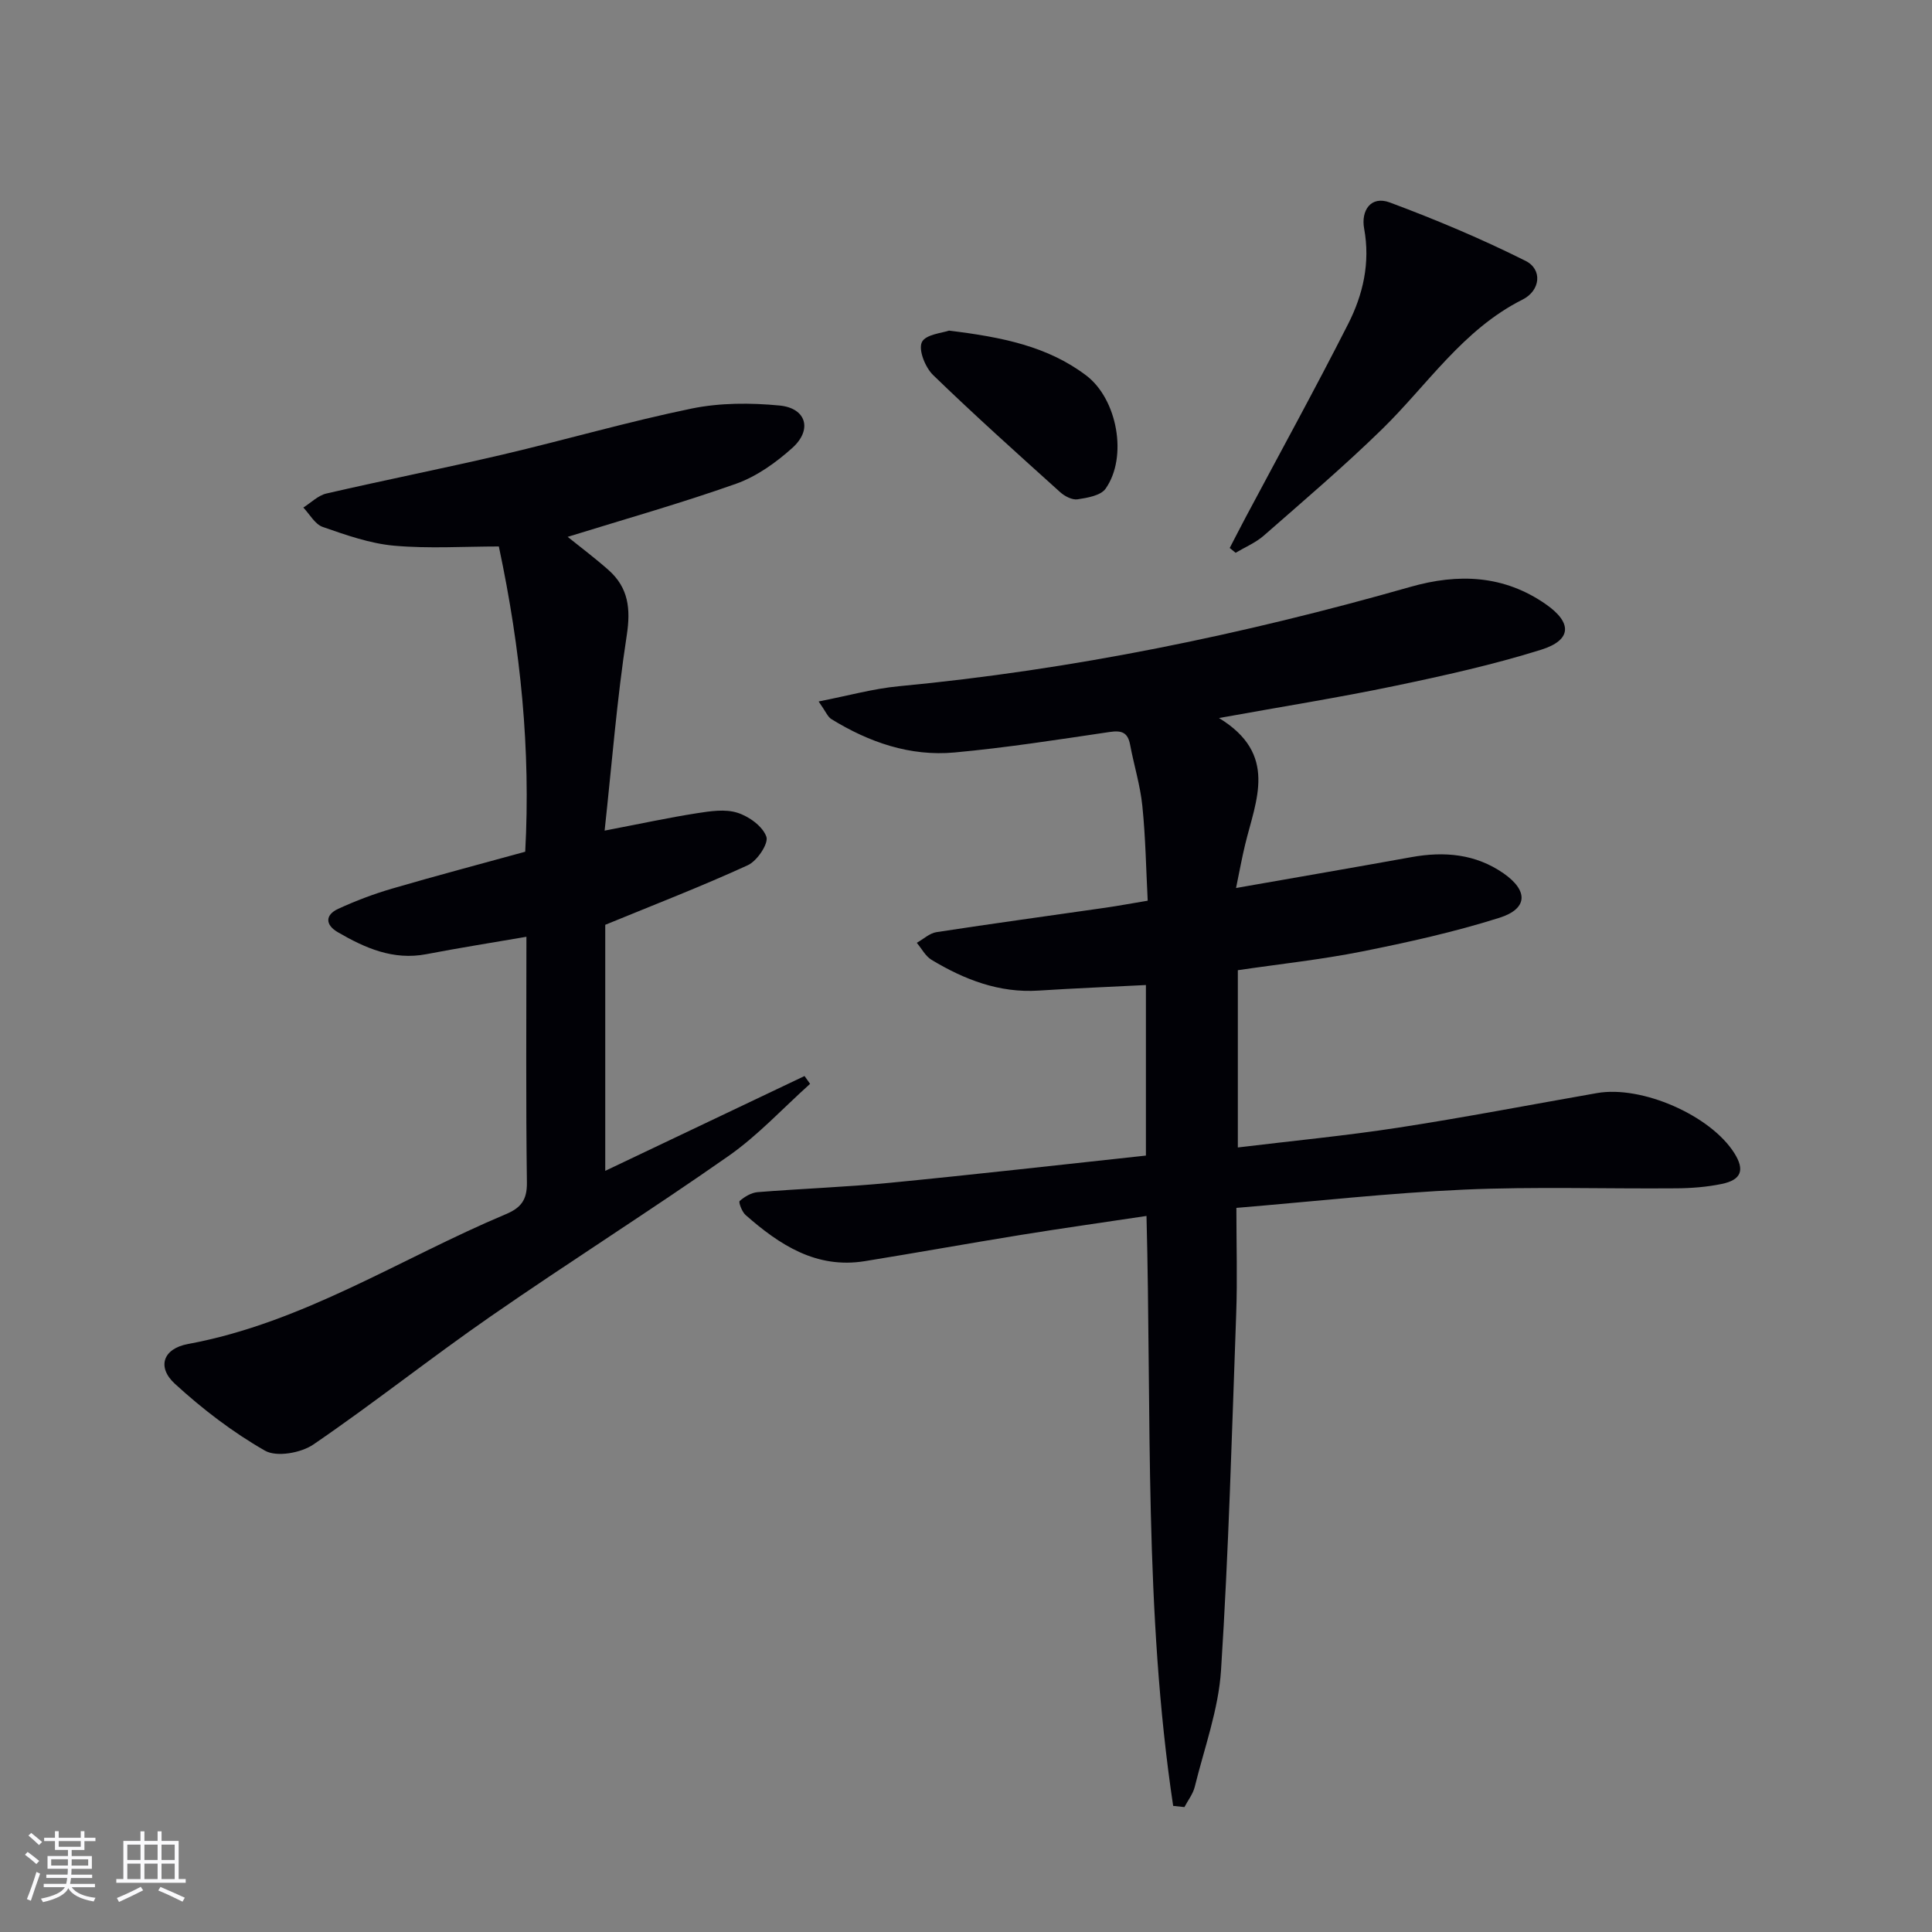<svg enable-background="new 0 0 400 400" viewBox="0 0 400 400" xmlns="http://www.w3.org/2000/svg"><rect x="0" y="0" width="400" height="400" fill="#808080" stroke="none"/><g fill="#010106"><path d="m242.89 373.89c-6.04-40.26-4.46-80.97-5.52-122.14-8.91 1.34-17.43 2.54-25.91 3.91-10.82 1.75-21.6 3.7-32.42 5.45-10.04 1.62-17.64-3.37-24.68-9.56-.75-.66-1.49-2.67-1.22-2.9 1.02-.89 2.41-1.72 3.72-1.83 9.11-.73 18.25-1.04 27.34-1.93 17.66-1.72 35.3-3.73 53.05-5.64 0-12.1 0-23.51 0-35.31-7.63.39-14.92.68-22.21 1.15-8.18.53-15.38-2.28-22.18-6.37-1.26-.76-2.04-2.33-3.05-3.52 1.36-.76 2.64-1.99 4.08-2.21 11.65-1.79 23.33-3.38 35-5.06 2.62-.38 5.23-.87 8.73-1.45-.34-6.53-.44-13.1-1.11-19.62-.43-4.26-1.74-8.43-2.53-12.66-.48-2.56-1.73-3.02-4.24-2.65-10.67 1.58-21.35 3.25-32.09 4.24-9.21.85-17.72-2.1-25.54-6.92-.74-.46-1.12-1.5-2.62-3.64 6.11-1.19 11.3-2.65 16.58-3.15 35.99-3.41 71.21-10.67 105.93-20.57 9.95-2.84 19.39-2.46 28.09 3.62 5.45 3.81 5.34 7.4-1.02 9.39-9.94 3.11-20.18 5.38-30.39 7.51-11.45 2.39-23.02 4.23-36.3 6.63 12.3 7.5 7.63 17.01 5.41 26.21-.65 2.68-1.14 5.39-1.88 8.98 12.6-2.21 24.46-4.25 36.31-6.39 6.8-1.23 13.27-.68 19.08 3.36 5.15 3.59 5.05 7.34-.9 9.21-9.29 2.93-18.87 5.06-28.44 6.97-8.43 1.68-17.02 2.59-25.68 3.87v36.7c11.27-1.37 22.29-2.42 33.21-4.1 13.76-2.12 27.44-4.76 41.15-7.16 9.28-1.63 23.51 4.61 28.44 12.44 2.19 3.48 1.47 5.54-2.65 6.38-3.07.63-6.25.88-9.39.9-14.66.12-29.35-.38-43.98.27-15.54.7-31.03 2.45-47.08 3.78 0 7.71.22 14.84-.04 21.96-.89 24.6-1.56 49.22-3.14 73.77-.52 8.13-3.47 16.12-5.44 24.14-.37 1.48-1.41 2.8-2.14 4.19-.76-.08-1.54-.16-2.33-.25z"/><path d="m117.53 111.15c2.64 2.13 5.65 4.38 8.46 6.87 4.12 3.66 4.62 8.01 3.77 13.53-2.03 13.19-3.07 26.53-4.58 40.42 7.41-1.42 13.23-2.68 19.1-3.6 2.76-.43 5.85-.91 8.39-.1 2.39.75 5.25 2.81 6 4.97.49 1.41-1.92 5.02-3.84 5.89-9.49 4.35-19.24 8.12-29.52 12.34v50.94c14.01-6.66 27.64-13.14 41.26-19.63.38.54.77 1.08 1.15 1.62-5.6 5.02-10.77 10.65-16.88 14.93-16.19 11.34-32.93 21.9-49.19 33.17-12.43 8.61-24.29 18.04-36.77 26.57-2.56 1.75-7.62 2.65-10.01 1.28-6.69-3.82-12.95-8.62-18.65-13.84-3.76-3.44-2.51-7.29 2.71-8.25 23.83-4.4 43.94-17.69 65.76-26.86 3.15-1.32 4.45-2.94 4.4-6.58-.23-16.81-.1-33.63-.1-50.87-7.14 1.23-13.94 2.3-20.7 3.6-6.88 1.32-12.72-1.27-18.37-4.56-2.6-1.52-2.63-3.57.11-4.83 3.61-1.66 7.36-3.08 11.17-4.19 9.06-2.65 18.2-5.06 27.54-7.63 1.14-21.07-.91-41.8-5.46-63.2-7.17 0-14.47.48-21.68-.16-5.01-.45-9.97-2.21-14.78-3.88-1.61-.56-2.7-2.63-4.02-4.02 1.58-.99 3.05-2.5 4.77-2.9 12.12-2.8 24.33-5.22 36.44-8.05 13.08-3.07 26.02-6.83 39.17-9.54 5.89-1.21 12.22-1.21 18.23-.63 5.53.54 6.83 5 2.64 8.77-3.38 3.04-7.38 5.9-11.61 7.41-11.46 4.06-23.21 7.38-34.91 11.01z"/><path d="m254.6 113.45c1.1-2.11 2.18-4.23 3.3-6.34 7.09-13.32 14.37-26.55 21.2-40 3.11-6.11 4.63-12.7 3.33-19.79-.68-3.71 1.37-6.87 5.32-5.4 9.55 3.56 18.99 7.53 28.1 12.09 3.53 1.76 3.11 6.14-.63 8.02-12.35 6.2-19.67 17.65-29.13 26.88-7.83 7.64-16.19 14.76-24.43 21.98-1.69 1.48-3.88 2.39-5.84 3.56-.39-.33-.81-.67-1.22-1z"/><path d="m196.48 68.45c11.03 1.35 20.43 3.25 28.4 9.28 6.47 4.9 8.65 16.91 4.01 23.46-1.01 1.42-3.76 1.88-5.79 2.19-1.11.17-2.67-.64-3.6-1.48-8.86-7.99-17.75-15.95-26.31-24.25-1.62-1.57-3.08-5.2-2.33-6.8.75-1.63 4.35-1.93 5.62-2.4z"/></g><path d="m5.17 384 .55-.58c.85.61 1.65 1.24 2.4 1.87l-.59.64c-.83-.73-1.62-1.38-2.36-1.93m1.22 9.53-.82-.34c.71-1.76 1.37-3.64 1.98-5.63.24.13.5.25.76.36-.6 1.67-1.24 3.54-1.92 5.61m-.5-13.5.57-.54c.56.44 1.31 1.06 2.26 1.87l-.64.64c-.68-.66-1.41-1.32-2.19-1.97m3.25.46h2.24v-1.36h.77v1.36h4.57v-1.36h.76v1.36h2.28v.69h-2.28v1.84h-2.64v1.26h4.18v2.64h-4.21c0 .45-.02.86-.05 1.21h4.32v.69h-4.38c-.04.34-.1.75-.19 1.22h5.15v.69h-4.82c.87 1.19 2.51 1.92 4.93 2.19-.17.32-.3.57-.37.76-2.77-.49-4.52-1.41-5.26-2.76-.56 1.26-2.3 2.23-5.24 2.9-.12-.24-.26-.48-.43-.72 2.73-.55 4.38-1.34 4.96-2.38h-4.38v-.69h4.65c.1-.38.17-.79.21-1.22h-4.32v-.69h4.4c.03-.34.05-.75.05-1.21h-4.2v-2.64h4.23v-1.26h-2.69v-1.84h-2.24zm1.46 4.46v1.29h3.45c.01-.4.02-.57.01-.53v-.32-.45h-3.46zm1.55-2.59h4.57v-1.19h-4.57zm6.11 2.59h-3.42v.77c-.01.19-.01.37-.02.53h3.44z" fill="#fafafc"/><path d="m32.63 379.16h.82v1.98h3.54v7.89h1.46v.78h-14.37v-.78h1.46v-7.89h3.54v-1.98h.82v1.98h2.73zm-3.49 11.48.5.73c-1.61.82-3.28 1.63-5 2.41-.13-.27-.28-.55-.44-.82 1.75-.72 3.4-1.49 4.94-2.32m-2.78-5.55h2.73v-3.18h-2.73zm0 3.95h2.73v-3.2h-2.73zm3.54-3.95h2.73v-3.18h-2.73zm0 3.95h2.73v-3.2h-2.73zm7.89 4.68c-1.84-.92-3.51-1.7-5.02-2.32l.45-.73c1.89.8 3.57 1.55 5.04 2.23zm-1.62-11.81h-2.73v3.18h2.73zm-2.73 7.13h2.73v-3.2h-2.73z" fill="#fafafc"/></svg>
